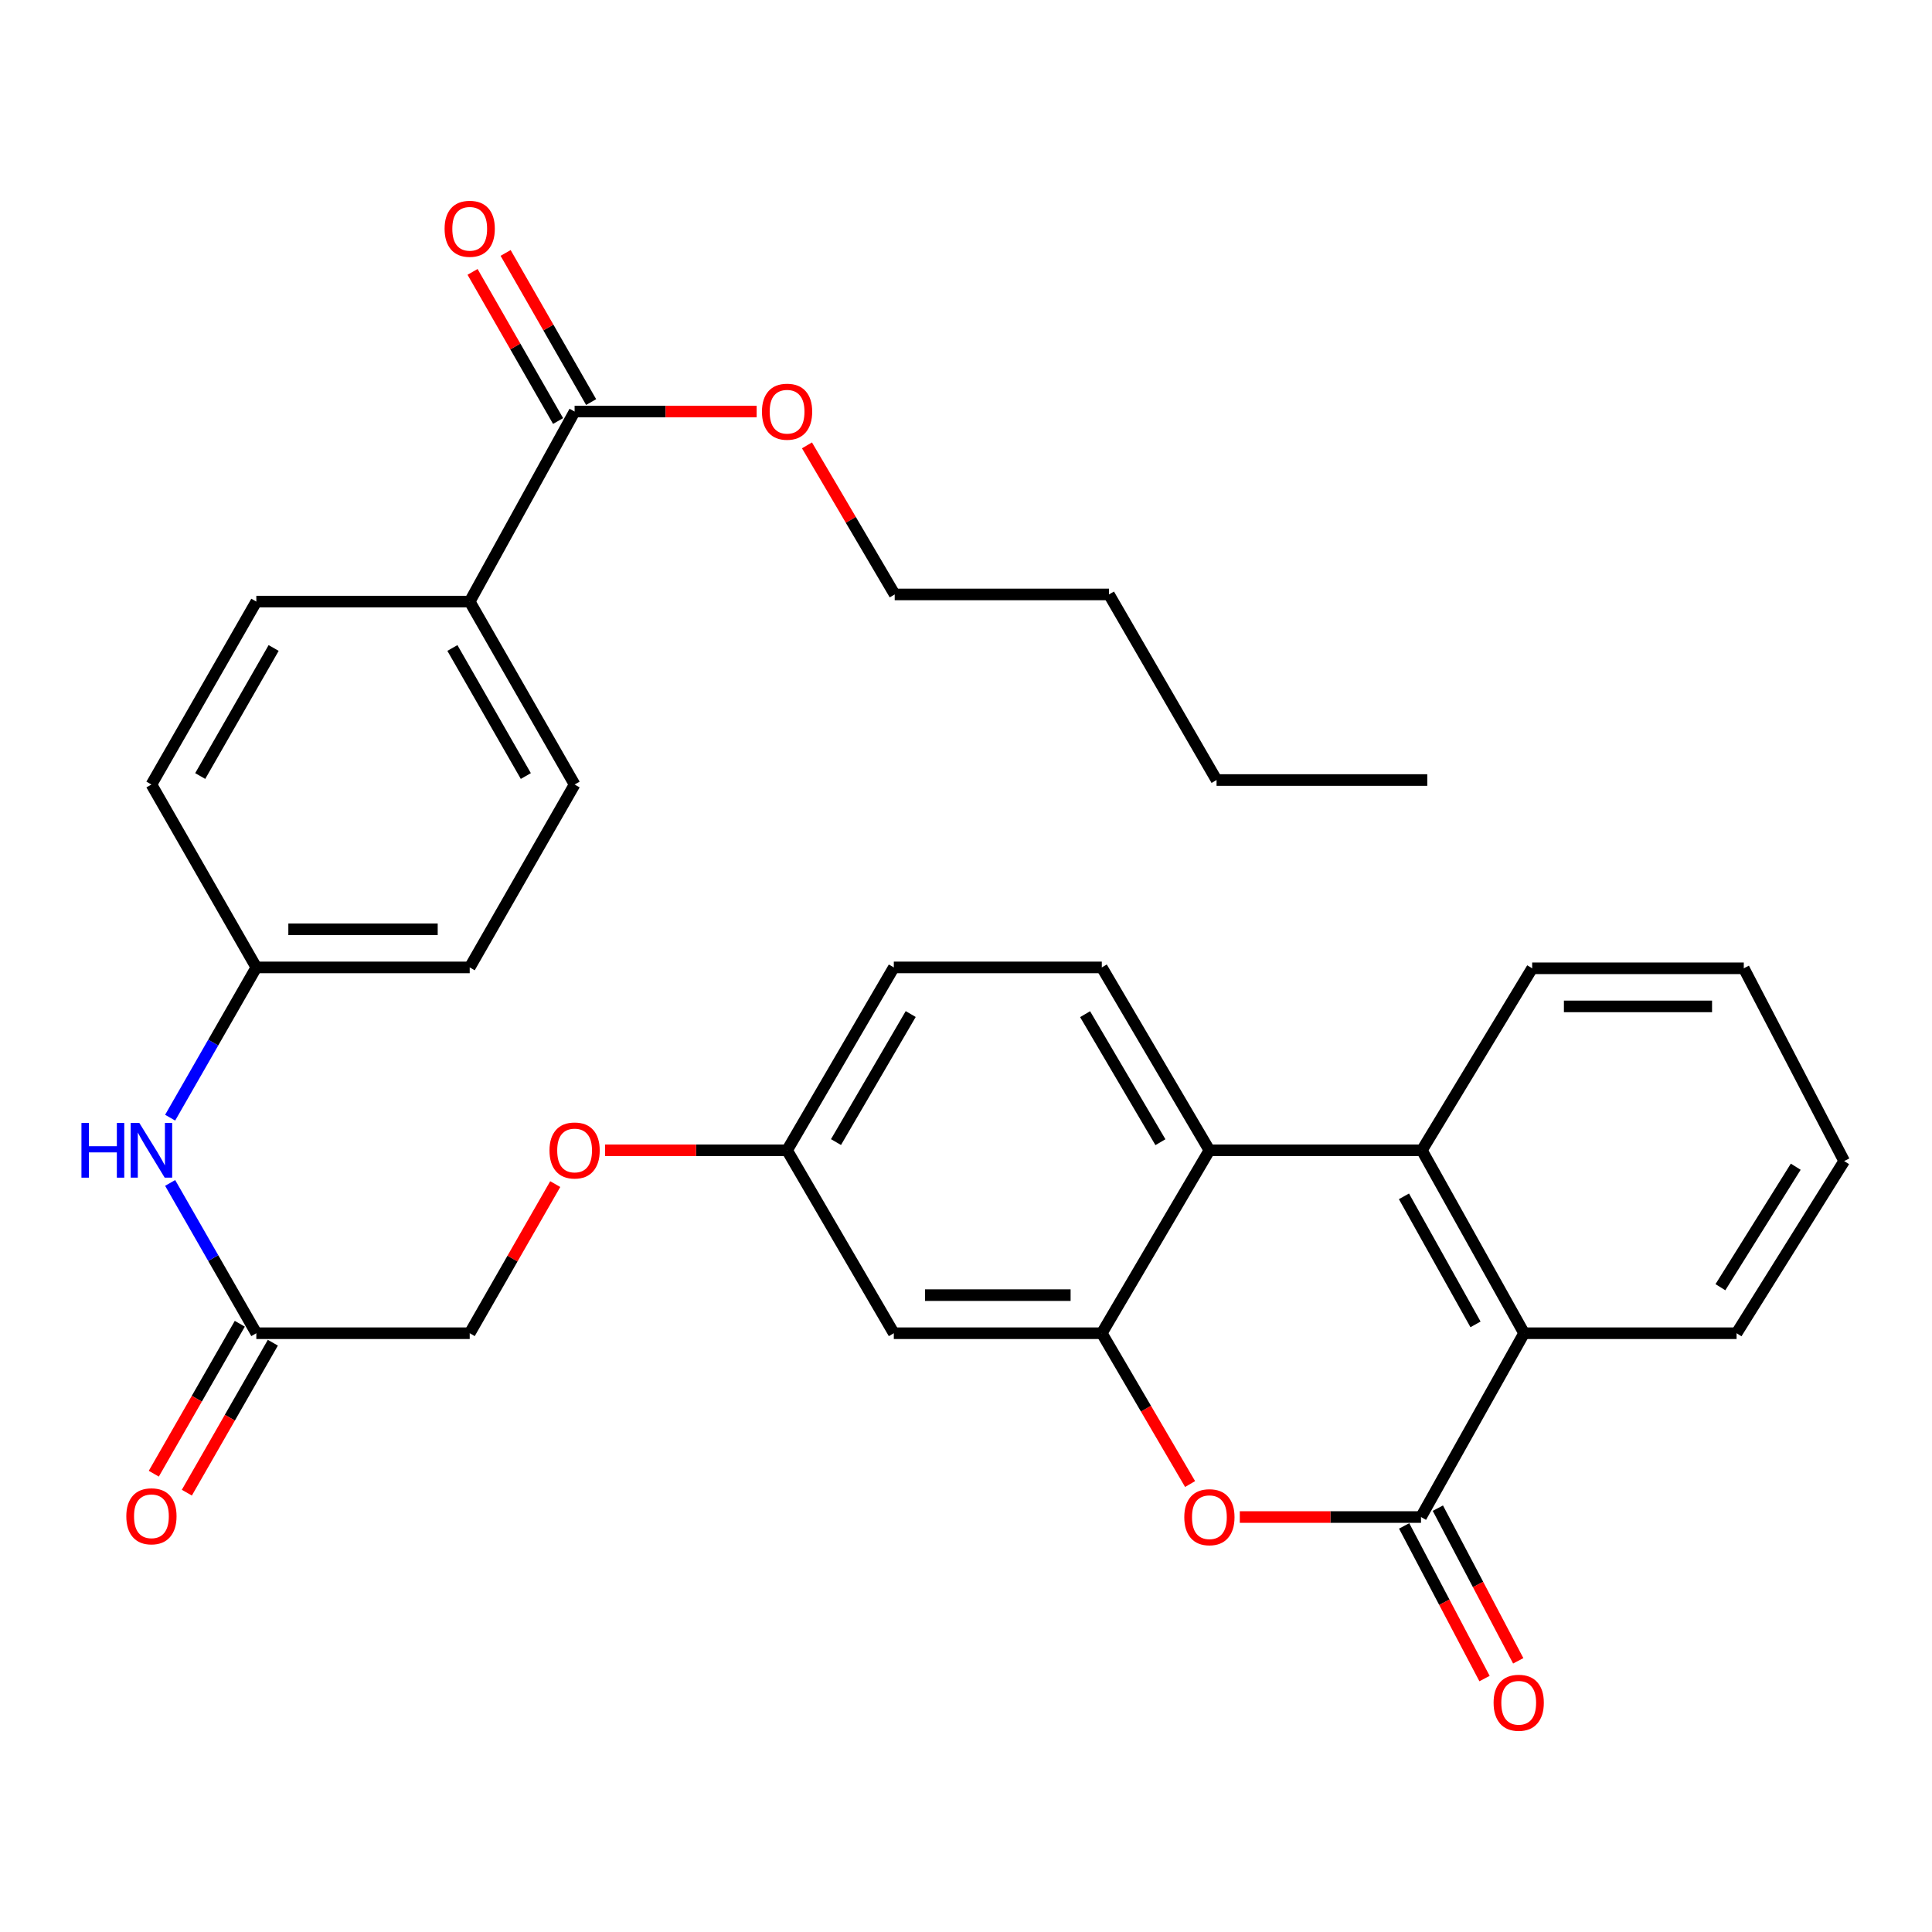 <?xml version='1.0' encoding='iso-8859-1'?>
<svg version='1.1' baseProfile='full'
              xmlns='http://www.w3.org/2000/svg'
                      xmlns:rdkit='http://www.rdkit.org/xml'
                      xmlns:xlink='http://www.w3.org/1999/xlink'
                  xml:space='preserve'
width='1000px' height='1000px' viewBox='0 0 1000 1000'>
<!-- END OF HEADER -->
<rect style='opacity:1.0;fill:#FFFFFF;stroke:none' width='1000' height='1000' x='0' y='0'> </rect>
<path class='bond-0' d='M 735.51,785.216 L 688.617,785.216' style='fill:none;fill-rule:evenodd;stroke:#000000;stroke-width:6px;stroke-linecap:butt;stroke-linejoin:miter;stroke-opacity:1' />
<path class='bond-0' d='M 688.617,785.216 L 641.724,785.216' style='fill:none;fill-rule:evenodd;stroke:#FF0000;stroke-width:6px;stroke-linecap:butt;stroke-linejoin:miter;stroke-opacity:1' />
<path class='bond-4' d='M 735.51,785.216 L 788.874,690.077' style='fill:none;fill-rule:evenodd;stroke:#000000;stroke-width:6px;stroke-linecap:butt;stroke-linejoin:miter;stroke-opacity:1' />
<path class='bond-11' d='M 726.785,789.81 L 747.586,829.317' style='fill:none;fill-rule:evenodd;stroke:#000000;stroke-width:6px;stroke-linecap:butt;stroke-linejoin:miter;stroke-opacity:1' />
<path class='bond-11' d='M 747.586,829.317 L 768.388,868.824' style='fill:none;fill-rule:evenodd;stroke:#FF0000;stroke-width:6px;stroke-linecap:butt;stroke-linejoin:miter;stroke-opacity:1' />
<path class='bond-11' d='M 744.234,780.622 L 765.036,820.129' style='fill:none;fill-rule:evenodd;stroke:#000000;stroke-width:6px;stroke-linecap:butt;stroke-linejoin:miter;stroke-opacity:1' />
<path class='bond-11' d='M 765.036,820.129 L 785.837,859.637' style='fill:none;fill-rule:evenodd;stroke:#FF0000;stroke-width:6px;stroke-linecap:butt;stroke-linejoin:miter;stroke-opacity:1' />
<path class='bond-1' d='M 615.989,768.14 L 593.139,729.109' style='fill:none;fill-rule:evenodd;stroke:#FF0000;stroke-width:6px;stroke-linecap:butt;stroke-linejoin:miter;stroke-opacity:1' />
<path class='bond-1' d='M 593.139,729.109 L 570.288,690.077' style='fill:none;fill-rule:evenodd;stroke:#000000;stroke-width:6px;stroke-linecap:butt;stroke-linejoin:miter;stroke-opacity:1' />
<path class='bond-6' d='M 570.288,690.077 L 462.638,690.077' style='fill:none;fill-rule:evenodd;stroke:#000000;stroke-width:6px;stroke-linecap:butt;stroke-linejoin:miter;stroke-opacity:1' />
<path class='bond-6' d='M 554.14,670.357 L 478.785,670.357' style='fill:none;fill-rule:evenodd;stroke:#000000;stroke-width:6px;stroke-linecap:butt;stroke-linejoin:miter;stroke-opacity:1' />
<path class='bond-32' d='M 570.288,690.077 L 625.986,595.399' style='fill:none;fill-rule:evenodd;stroke:#000000;stroke-width:6px;stroke-linecap:butt;stroke-linejoin:miter;stroke-opacity:1' />
<path class='bond-2' d='M 625.986,595.399 L 735.959,595.399' style='fill:none;fill-rule:evenodd;stroke:#000000;stroke-width:6px;stroke-linecap:butt;stroke-linejoin:miter;stroke-opacity:1' />
<path class='bond-7' d='M 625.986,595.399 L 570.288,500.731' style='fill:none;fill-rule:evenodd;stroke:#000000;stroke-width:6px;stroke-linecap:butt;stroke-linejoin:miter;stroke-opacity:1' />
<path class='bond-7' d='M 600.635,591.199 L 561.646,524.931' style='fill:none;fill-rule:evenodd;stroke:#000000;stroke-width:6px;stroke-linecap:butt;stroke-linejoin:miter;stroke-opacity:1' />
<path class='bond-3' d='M 735.959,595.399 L 788.874,690.077' style='fill:none;fill-rule:evenodd;stroke:#000000;stroke-width:6px;stroke-linecap:butt;stroke-linejoin:miter;stroke-opacity:1' />
<path class='bond-3' d='M 726.682,619.221 L 763.723,685.496' style='fill:none;fill-rule:evenodd;stroke:#000000;stroke-width:6px;stroke-linecap:butt;stroke-linejoin:miter;stroke-opacity:1' />
<path class='bond-24' d='M 735.959,595.399 L 793.049,501.191' style='fill:none;fill-rule:evenodd;stroke:#000000;stroke-width:6px;stroke-linecap:butt;stroke-linejoin:miter;stroke-opacity:1' />
<path class='bond-25' d='M 788.874,690.077 L 898.847,690.077' style='fill:none;fill-rule:evenodd;stroke:#000000;stroke-width:6px;stroke-linecap:butt;stroke-linejoin:miter;stroke-opacity:1' />
<path class='bond-5' d='M 297.416,213.015 L 243.12,311.385' style='fill:none;fill-rule:evenodd;stroke:#000000;stroke-width:6px;stroke-linecap:butt;stroke-linejoin:miter;stroke-opacity:1' />
<path class='bond-12' d='M 305.969,208.109 L 283.836,169.514' style='fill:none;fill-rule:evenodd;stroke:#000000;stroke-width:6px;stroke-linecap:butt;stroke-linejoin:miter;stroke-opacity:1' />
<path class='bond-12' d='M 283.836,169.514 L 261.703,130.919' style='fill:none;fill-rule:evenodd;stroke:#FF0000;stroke-width:6px;stroke-linecap:butt;stroke-linejoin:miter;stroke-opacity:1' />
<path class='bond-12' d='M 288.863,217.92 L 266.729,179.325' style='fill:none;fill-rule:evenodd;stroke:#000000;stroke-width:6px;stroke-linecap:butt;stroke-linejoin:miter;stroke-opacity:1' />
<path class='bond-12' d='M 266.729,179.325 L 244.596,140.73' style='fill:none;fill-rule:evenodd;stroke:#FF0000;stroke-width:6px;stroke-linecap:butt;stroke-linejoin:miter;stroke-opacity:1' />
<path class='bond-21' d='M 297.416,213.015 L 344.528,213.015' style='fill:none;fill-rule:evenodd;stroke:#000000;stroke-width:6px;stroke-linecap:butt;stroke-linejoin:miter;stroke-opacity:1' />
<path class='bond-21' d='M 344.528,213.015 L 391.639,213.015' style='fill:none;fill-rule:evenodd;stroke:#FF0000;stroke-width:6px;stroke-linecap:butt;stroke-linejoin:miter;stroke-opacity:1' />
<path class='bond-14' d='M 462.638,690.077 L 407.389,595.399' style='fill:none;fill-rule:evenodd;stroke:#000000;stroke-width:6px;stroke-linecap:butt;stroke-linejoin:miter;stroke-opacity:1' />
<path class='bond-20' d='M 570.288,500.731 L 462.638,500.731' style='fill:none;fill-rule:evenodd;stroke:#000000;stroke-width:6px;stroke-linecap:butt;stroke-linejoin:miter;stroke-opacity:1' />
<path class='bond-8' d='M 132.676,690.077 L 243.12,690.077' style='fill:none;fill-rule:evenodd;stroke:#000000;stroke-width:6px;stroke-linecap:butt;stroke-linejoin:miter;stroke-opacity:1' />
<path class='bond-10' d='M 132.676,690.077 L 110.371,651.182' style='fill:none;fill-rule:evenodd;stroke:#000000;stroke-width:6px;stroke-linecap:butt;stroke-linejoin:miter;stroke-opacity:1' />
<path class='bond-10' d='M 110.371,651.182 L 88.066,612.287' style='fill:none;fill-rule:evenodd;stroke:#0000FF;stroke-width:6px;stroke-linecap:butt;stroke-linejoin:miter;stroke-opacity:1' />
<path class='bond-13' d='M 124.123,685.172 L 101.864,723.981' style='fill:none;fill-rule:evenodd;stroke:#000000;stroke-width:6px;stroke-linecap:butt;stroke-linejoin:miter;stroke-opacity:1' />
<path class='bond-13' d='M 101.864,723.981 L 79.605,762.791' style='fill:none;fill-rule:evenodd;stroke:#FF0000;stroke-width:6px;stroke-linecap:butt;stroke-linejoin:miter;stroke-opacity:1' />
<path class='bond-13' d='M 141.23,694.983 L 118.97,733.793' style='fill:none;fill-rule:evenodd;stroke:#000000;stroke-width:6px;stroke-linecap:butt;stroke-linejoin:miter;stroke-opacity:1' />
<path class='bond-13' d='M 118.97,733.793 L 96.711,772.602' style='fill:none;fill-rule:evenodd;stroke:#FF0000;stroke-width:6px;stroke-linecap:butt;stroke-linejoin:miter;stroke-opacity:1' />
<path class='bond-9' d='M 243.12,311.385 L 297.416,406.064' style='fill:none;fill-rule:evenodd;stroke:#000000;stroke-width:6px;stroke-linecap:butt;stroke-linejoin:miter;stroke-opacity:1' />
<path class='bond-9' d='M 234.158,335.397 L 272.165,401.672' style='fill:none;fill-rule:evenodd;stroke:#000000;stroke-width:6px;stroke-linecap:butt;stroke-linejoin:miter;stroke-opacity:1' />
<path class='bond-35' d='M 243.12,311.385 L 132.676,311.385' style='fill:none;fill-rule:evenodd;stroke:#000000;stroke-width:6px;stroke-linecap:butt;stroke-linejoin:miter;stroke-opacity:1' />
<path class='bond-18' d='M 88.067,578.51 L 110.371,539.621' style='fill:none;fill-rule:evenodd;stroke:#0000FF;stroke-width:6px;stroke-linecap:butt;stroke-linejoin:miter;stroke-opacity:1' />
<path class='bond-18' d='M 110.371,539.621 L 132.676,500.731' style='fill:none;fill-rule:evenodd;stroke:#000000;stroke-width:6px;stroke-linecap:butt;stroke-linejoin:miter;stroke-opacity:1' />
<path class='bond-17' d='M 407.389,595.399 L 360.277,595.399' style='fill:none;fill-rule:evenodd;stroke:#000000;stroke-width:6px;stroke-linecap:butt;stroke-linejoin:miter;stroke-opacity:1' />
<path class='bond-17' d='M 360.277,595.399 L 313.165,595.399' style='fill:none;fill-rule:evenodd;stroke:#FF0000;stroke-width:6px;stroke-linecap:butt;stroke-linejoin:miter;stroke-opacity:1' />
<path class='bond-34' d='M 407.389,595.399 L 462.638,500.731' style='fill:none;fill-rule:evenodd;stroke:#000000;stroke-width:6px;stroke-linecap:butt;stroke-linejoin:miter;stroke-opacity:1' />
<path class='bond-34' d='M 432.708,591.139 L 471.382,524.871' style='fill:none;fill-rule:evenodd;stroke:#000000;stroke-width:6px;stroke-linecap:butt;stroke-linejoin:miter;stroke-opacity:1' />
<path class='bond-15' d='M 132.676,311.385 L 78.38,406.064' style='fill:none;fill-rule:evenodd;stroke:#000000;stroke-width:6px;stroke-linecap:butt;stroke-linejoin:miter;stroke-opacity:1' />
<path class='bond-15' d='M 141.639,335.397 L 103.631,401.672' style='fill:none;fill-rule:evenodd;stroke:#000000;stroke-width:6px;stroke-linecap:butt;stroke-linejoin:miter;stroke-opacity:1' />
<path class='bond-16' d='M 297.416,406.064 L 243.12,500.731' style='fill:none;fill-rule:evenodd;stroke:#000000;stroke-width:6px;stroke-linecap:butt;stroke-linejoin:miter;stroke-opacity:1' />
<path class='bond-19' d='M 287.387,612.887 L 265.253,651.482' style='fill:none;fill-rule:evenodd;stroke:#FF0000;stroke-width:6px;stroke-linecap:butt;stroke-linejoin:miter;stroke-opacity:1' />
<path class='bond-19' d='M 265.253,651.482 L 243.12,690.077' style='fill:none;fill-rule:evenodd;stroke:#000000;stroke-width:6px;stroke-linecap:butt;stroke-linejoin:miter;stroke-opacity:1' />
<path class='bond-22' d='M 132.676,500.731 L 78.38,406.064' style='fill:none;fill-rule:evenodd;stroke:#000000;stroke-width:6px;stroke-linecap:butt;stroke-linejoin:miter;stroke-opacity:1' />
<path class='bond-23' d='M 132.676,500.731 L 243.12,500.731' style='fill:none;fill-rule:evenodd;stroke:#000000;stroke-width:6px;stroke-linecap:butt;stroke-linejoin:miter;stroke-opacity:1' />
<path class='bond-23' d='M 149.243,481.011 L 226.553,481.011' style='fill:none;fill-rule:evenodd;stroke:#000000;stroke-width:6px;stroke-linecap:butt;stroke-linejoin:miter;stroke-opacity:1' />
<path class='bond-26' d='M 417.691,230.521 L 440.394,269.101' style='fill:none;fill-rule:evenodd;stroke:#FF0000;stroke-width:6px;stroke-linecap:butt;stroke-linejoin:miter;stroke-opacity:1' />
<path class='bond-26' d='M 440.394,269.101 L 463.098,307.682' style='fill:none;fill-rule:evenodd;stroke:#000000;stroke-width:6px;stroke-linecap:butt;stroke-linejoin:miter;stroke-opacity:1' />
<path class='bond-33' d='M 793.049,501.191 L 902.583,501.191' style='fill:none;fill-rule:evenodd;stroke:#000000;stroke-width:6px;stroke-linecap:butt;stroke-linejoin:miter;stroke-opacity:1' />
<path class='bond-33' d='M 809.479,520.911 L 886.153,520.911' style='fill:none;fill-rule:evenodd;stroke:#000000;stroke-width:6px;stroke-linecap:butt;stroke-linejoin:miter;stroke-opacity:1' />
<path class='bond-30' d='M 898.847,690.077 L 954.545,600.975' style='fill:none;fill-rule:evenodd;stroke:#000000;stroke-width:6px;stroke-linecap:butt;stroke-linejoin:miter;stroke-opacity:1' />
<path class='bond-30' d='M 890.48,666.259 L 929.469,603.888' style='fill:none;fill-rule:evenodd;stroke:#000000;stroke-width:6px;stroke-linecap:butt;stroke-linejoin:miter;stroke-opacity:1' />
<path class='bond-27' d='M 463.098,307.682 L 574.002,307.682' style='fill:none;fill-rule:evenodd;stroke:#000000;stroke-width:6px;stroke-linecap:butt;stroke-linejoin:miter;stroke-opacity:1' />
<path class='bond-28' d='M 574.002,307.682 L 629.689,403.741' style='fill:none;fill-rule:evenodd;stroke:#000000;stroke-width:6px;stroke-linecap:butt;stroke-linejoin:miter;stroke-opacity:1' />
<path class='bond-31' d='M 629.689,403.741 L 738.753,403.741' style='fill:none;fill-rule:evenodd;stroke:#000000;stroke-width:6px;stroke-linecap:butt;stroke-linejoin:miter;stroke-opacity:1' />
<path class='bond-29' d='M 902.583,501.191 L 954.545,600.975' style='fill:none;fill-rule:evenodd;stroke:#000000;stroke-width:6px;stroke-linecap:butt;stroke-linejoin:miter;stroke-opacity:1' />
<path  class='atom-1' d='M 612.986 785.296
Q 612.986 778.496, 616.346 774.696
Q 619.706 770.896, 625.986 770.896
Q 632.266 770.896, 635.626 774.696
Q 638.986 778.496, 638.986 785.296
Q 638.986 792.176, 635.586 796.096
Q 632.186 799.976, 625.986 799.976
Q 619.746 799.976, 616.346 796.096
Q 612.986 792.216, 612.986 785.296
M 625.986 796.776
Q 630.306 796.776, 632.626 793.896
Q 634.986 790.976, 634.986 785.296
Q 634.986 779.736, 632.626 776.936
Q 630.306 774.096, 625.986 774.096
Q 621.666 774.096, 619.306 776.896
Q 616.986 779.696, 616.986 785.296
Q 616.986 791.016, 619.306 793.896
Q 621.666 796.776, 625.986 796.776
' fill='#FF0000'/>
<path  class='atom-11' d='M 42.16 581.239
L 46 581.239
L 46 593.279
L 60.48 593.279
L 60.48 581.239
L 64.32 581.239
L 64.32 609.559
L 60.48 609.559
L 60.48 596.479
L 46 596.479
L 46 609.559
L 42.16 609.559
L 42.16 581.239
' fill='#0000FF'/>
<path  class='atom-11' d='M 72.12 581.239
L 81.4 596.239
Q 82.32 597.719, 83.8 600.399
Q 85.28 603.079, 85.36 603.239
L 85.36 581.239
L 89.12 581.239
L 89.12 609.559
L 85.24 609.559
L 75.28 593.159
Q 74.12 591.239, 72.88 589.039
Q 71.68 586.839, 71.32 586.159
L 71.32 609.559
L 67.64 609.559
L 67.64 581.239
L 72.12 581.239
' fill='#0000FF'/>
<path  class='atom-12' d='M 773.081 881.344
Q 773.081 874.544, 776.441 870.744
Q 779.801 866.944, 786.081 866.944
Q 792.361 866.944, 795.721 870.744
Q 799.081 874.544, 799.081 881.344
Q 799.081 888.224, 795.681 892.144
Q 792.281 896.024, 786.081 896.024
Q 779.841 896.024, 776.441 892.144
Q 773.081 888.264, 773.081 881.344
M 786.081 892.824
Q 790.401 892.824, 792.721 889.944
Q 795.081 887.024, 795.081 881.344
Q 795.081 875.784, 792.721 872.984
Q 790.401 870.144, 786.081 870.144
Q 781.761 870.144, 779.401 872.944
Q 777.081 875.744, 777.081 881.344
Q 777.081 887.064, 779.401 889.944
Q 781.761 892.824, 786.081 892.824
' fill='#FF0000'/>
<path  class='atom-13' d='M 230.12 118.416
Q 230.12 111.616, 233.48 107.816
Q 236.84 104.016, 243.12 104.016
Q 249.4 104.016, 252.76 107.816
Q 256.12 111.616, 256.12 118.416
Q 256.12 125.296, 252.72 129.216
Q 249.32 133.096, 243.12 133.096
Q 236.88 133.096, 233.48 129.216
Q 230.12 125.336, 230.12 118.416
M 243.12 129.896
Q 247.44 129.896, 249.76 127.016
Q 252.12 124.096, 252.12 118.416
Q 252.12 112.856, 249.76 110.056
Q 247.44 107.216, 243.12 107.216
Q 238.8 107.216, 236.44 110.016
Q 234.12 112.816, 234.12 118.416
Q 234.12 124.136, 236.44 127.016
Q 238.8 129.896, 243.12 129.896
' fill='#FF0000'/>
<path  class='atom-14' d='M 65.38 784.825
Q 65.38 778.025, 68.74 774.225
Q 72.1 770.425, 78.38 770.425
Q 84.66 770.425, 88.02 774.225
Q 91.38 778.025, 91.38 784.825
Q 91.38 791.705, 87.98 795.625
Q 84.58 799.505, 78.38 799.505
Q 72.14 799.505, 68.74 795.625
Q 65.38 791.745, 65.38 784.825
M 78.38 796.305
Q 82.7 796.305, 85.02 793.425
Q 87.38 790.505, 87.38 784.825
Q 87.38 779.265, 85.02 776.465
Q 82.7 773.625, 78.38 773.625
Q 74.06 773.625, 71.7 776.425
Q 69.38 779.225, 69.38 784.825
Q 69.38 790.545, 71.7 793.425
Q 74.06 796.305, 78.38 796.305
' fill='#FF0000'/>
<path  class='atom-18' d='M 284.416 595.479
Q 284.416 588.679, 287.776 584.879
Q 291.136 581.079, 297.416 581.079
Q 303.696 581.079, 307.056 584.879
Q 310.416 588.679, 310.416 595.479
Q 310.416 602.359, 307.016 606.279
Q 303.616 610.159, 297.416 610.159
Q 291.176 610.159, 287.776 606.279
Q 284.416 602.399, 284.416 595.479
M 297.416 606.959
Q 301.736 606.959, 304.056 604.079
Q 306.416 601.159, 306.416 595.479
Q 306.416 589.919, 304.056 587.119
Q 301.736 584.279, 297.416 584.279
Q 293.096 584.279, 290.736 587.079
Q 288.416 589.879, 288.416 595.479
Q 288.416 601.199, 290.736 604.079
Q 293.096 606.959, 297.416 606.959
' fill='#FF0000'/>
<path  class='atom-22' d='M 394.389 213.095
Q 394.389 206.295, 397.749 202.495
Q 401.109 198.695, 407.389 198.695
Q 413.669 198.695, 417.029 202.495
Q 420.389 206.295, 420.389 213.095
Q 420.389 219.975, 416.989 223.895
Q 413.589 227.775, 407.389 227.775
Q 401.149 227.775, 397.749 223.895
Q 394.389 220.015, 394.389 213.095
M 407.389 224.575
Q 411.709 224.575, 414.029 221.695
Q 416.389 218.775, 416.389 213.095
Q 416.389 207.535, 414.029 204.735
Q 411.709 201.895, 407.389 201.895
Q 403.069 201.895, 400.709 204.695
Q 398.389 207.495, 398.389 213.095
Q 398.389 218.815, 400.709 221.695
Q 403.069 224.575, 407.389 224.575
' fill='#FF0000'/>
</svg>
